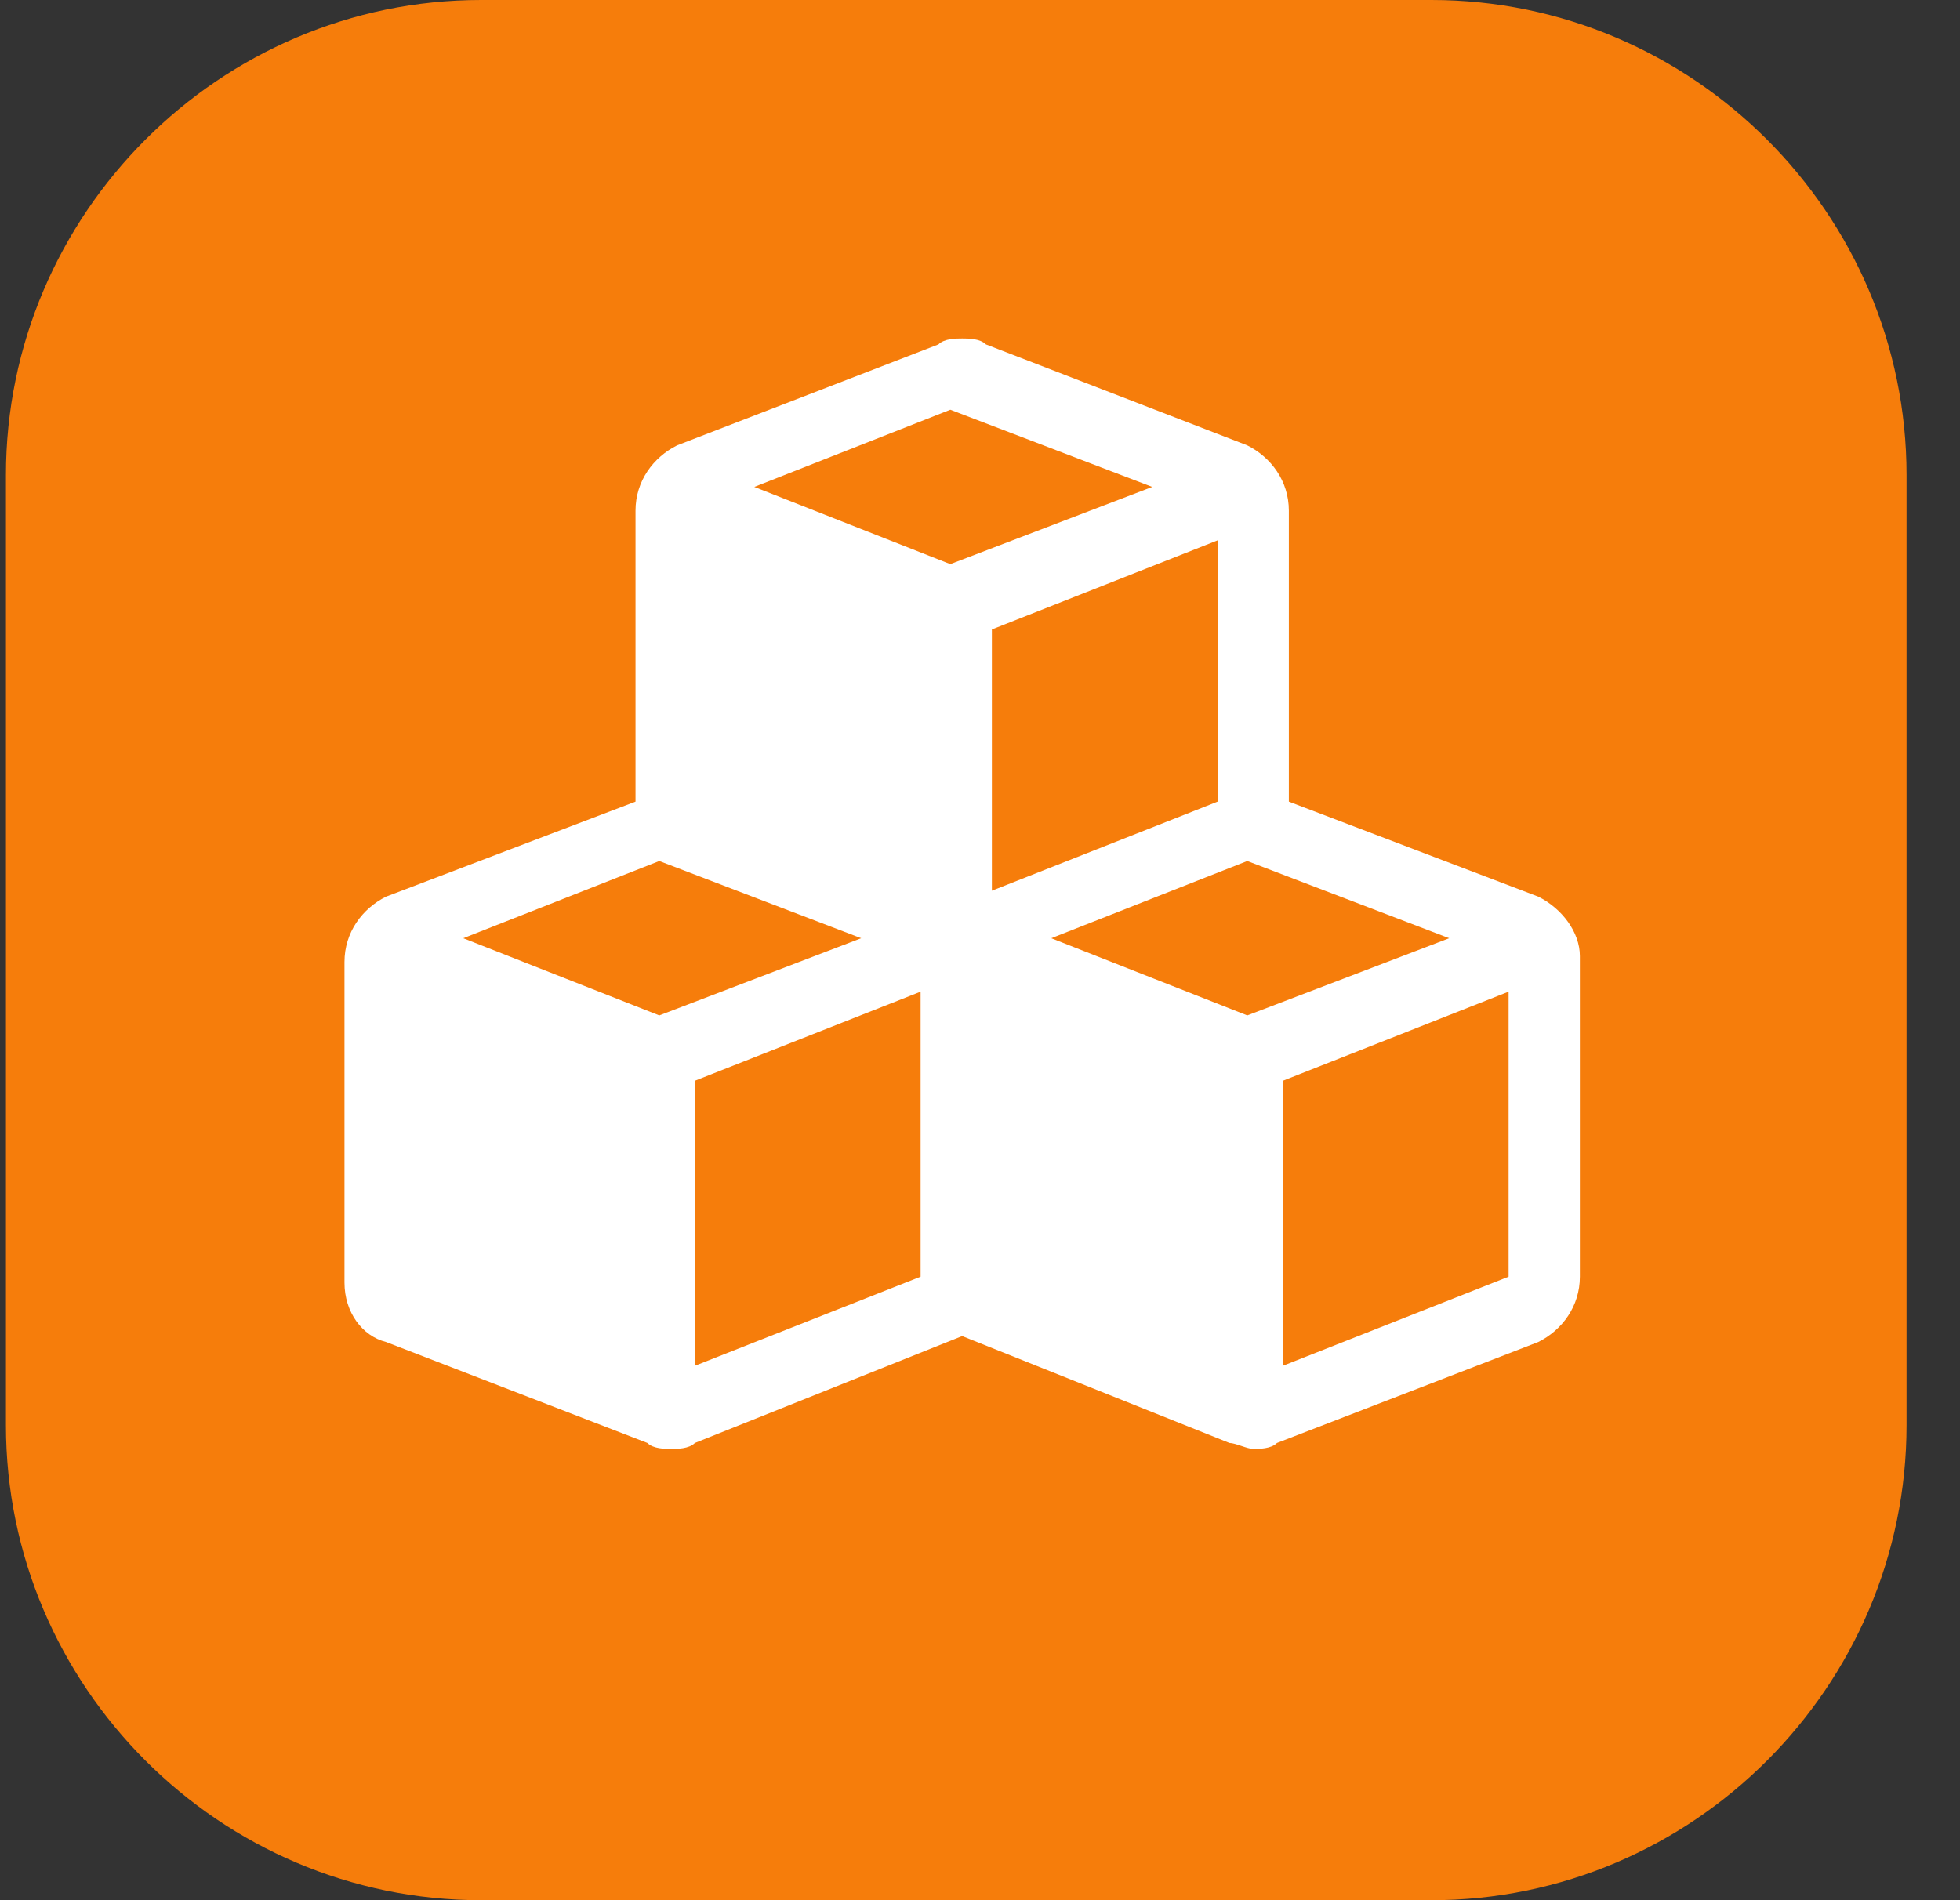 <?xml version="1.0" encoding="utf-8"?>
<!-- Generator: Adobe Illustrator 28.2.0, SVG Export Plug-In . SVG Version: 6.00 Build 0)  -->
<svg version="1.1" id="Layer_1" xmlns="http://www.w3.org/2000/svg" xmlns:xlink="http://www.w3.org/1999/xlink" x="0px" y="0px"
	 viewBox="0 0 33 32" style="enable-background:new 0 0 33 32;" xml:space="preserve">
<rect x="0" y="0" width="33" height="32" fill="#333333" stroke="none"/>
<style type="text/css">
	.st0{fill:#F67D0B;}
	.st1{fill-rule:evenodd;clip-rule:evenodd;fill:#FFFFFF;}
</style>
<path class="st0" d="M0.1,8c0-4.4,3.6-8,8-8h16c4.4,0,8,3.6,8,8v16c0,4.4-3.6,8-8,8h-16c-4.4,0-8-3.6-8-8V8z"/>
<path class="st1" d="M25.9,15.1l-4.2-1.6V8.6c0-0.5-0.3-0.9-0.7-1.1l-4.4-1.7c-0.1-0.1-0.3-0.1-0.4-0.1s-0.3,0-0.4,0.1l-4.4,1.7
	c-0.4,0.2-0.7,0.6-0.7,1.1v4.9l-4.2,1.6c-0.4,0.2-0.7,0.6-0.7,1.1v5.4c0,0.5,0.3,0.9,0.7,1l4.4,1.7c0.1,0.1,0.3,0.1,0.4,0.1
	c0.1,0,0.3,0,0.4-0.1l4.5-1.8l4.5,1.8c0.1,0,0.3,0.1,0.4,0.1c0.1,0,0.3,0,0.4-0.1l4.4-1.7c0.4-0.2,0.7-0.6,0.7-1.1v-5.4
	C26.6,15.7,26.3,15.3,25.9,15.1z M14.5,15.8l-3.4-1.3l-3.3,1.3l3.3,1.3L14.5,15.8z M15.5,16.7l-3.8,1.5V23l3.8-1.5V16.7z M17.7,15.8
	l3.3,1.3l3.4-1.3L21,14.5L17.7,15.8z M16.7,15l3.8-1.5l0-4.4l-3.8,1.5V15z M19.4,8.2l-3.4-1.3l-3.3,1.3l3.3,1.3L19.4,8.2z
	 M21.6,18.2V23l3.8-1.5l0-4.8L21.6,18.2z"/>
</svg>
